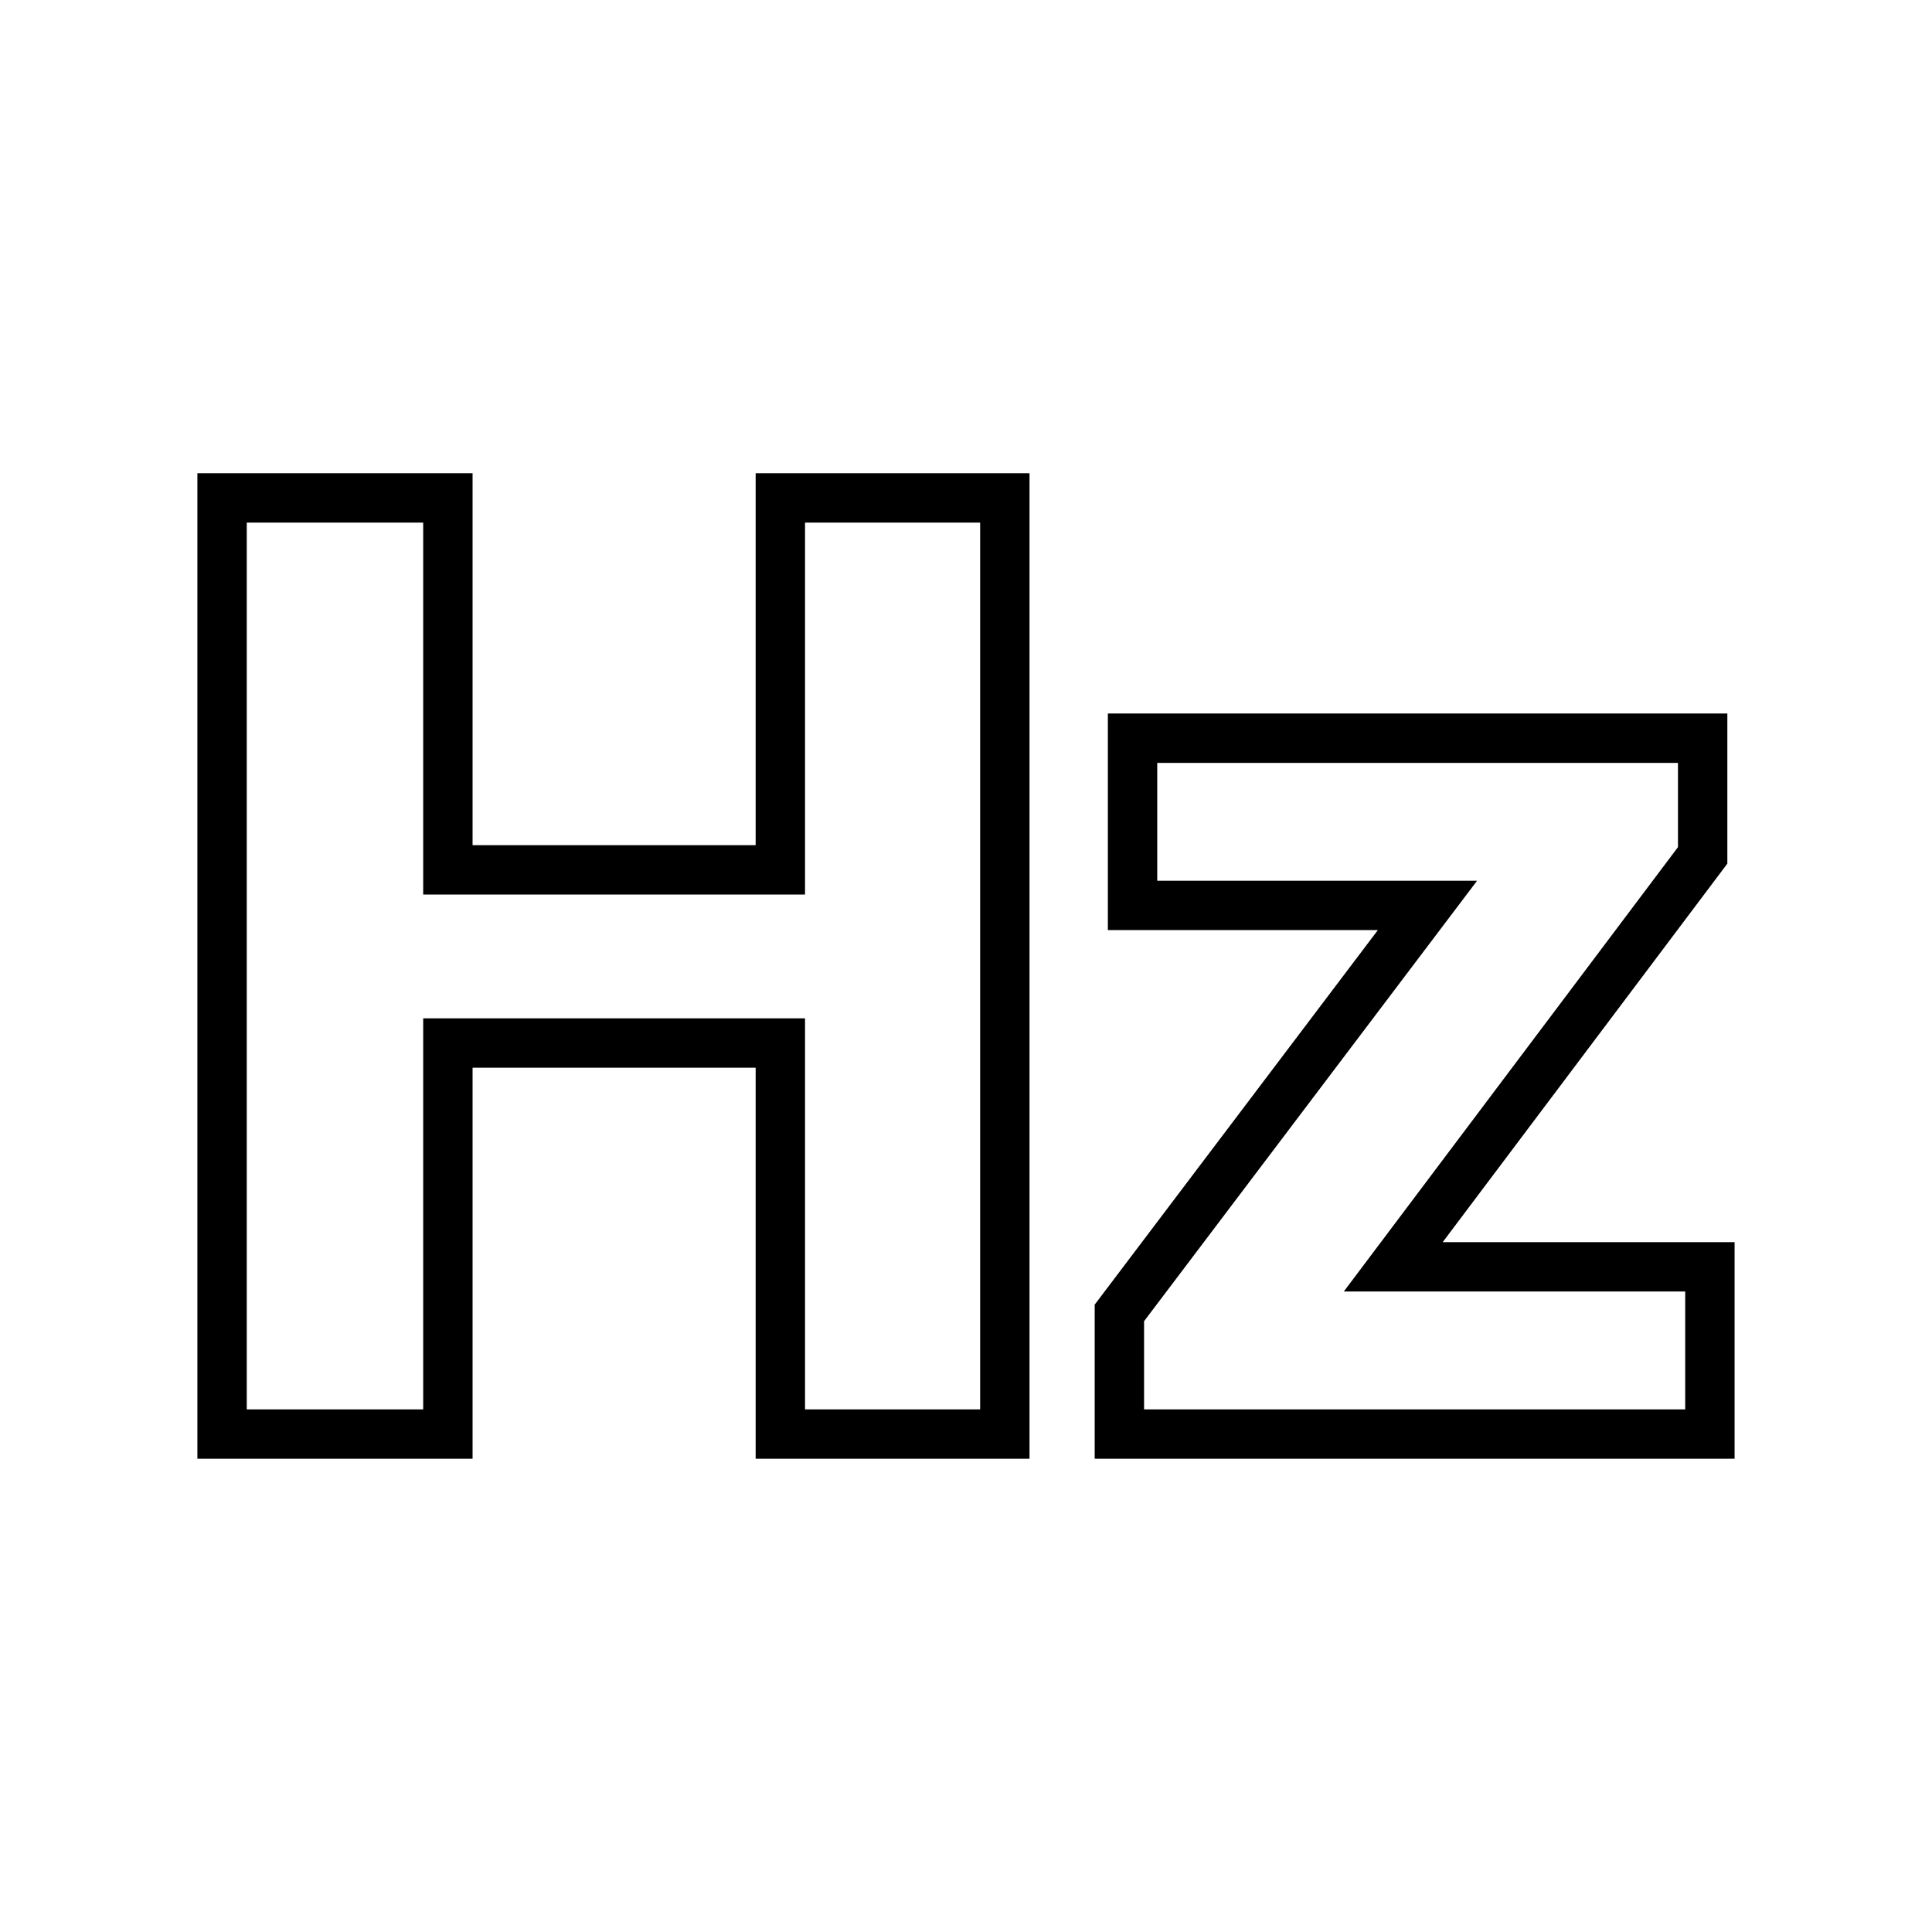 <svg xmlns="http://www.w3.org/2000/svg" version="1.1" xmlns:xlink="http://www.w3.org/1999/xlink" width="200" height="200"><svg xmlns="http://www.w3.org/2000/svg" version="1.1" xmlns:xlink="http://www.w3.org/1999/xlink" viewBox="0 0 200 200"><rect width="200" height="200" fill="url('#gradient')"></rect><defs><linearGradient id="SvgjsLinearGradient1001" gradientTransform="rotate(0 0.5 0.5)"><stop offset="0%" stop-color="#812d00"></stop><stop offset="100%" stop-color="#091e00"></stop></linearGradient></defs><g><g fill="#ffffff" transform="matrix(6.815,0,0,6.815,15.697,148.453)" stroke="#000000" stroke-width="0.75"><path d="M12.96-14.22L12.96 0L9.55 0L9.55-5.94L4.50-5.94L4.50 0L1.07 0L1.07-14.22L4.50-14.22L4.50-8.57L9.55-8.57L9.55-14.22L12.96-14.22ZM23.56-8.79L18.86-2.54L23.67-2.54L23.67 0L14.70 0L14.70-1.84L19.38-8.03L14.90-8.03L14.90-10.57L23.56-10.57L23.56-8.79Z"></path></g></g></svg><style>@media (prefers-color-scheme: light) { :root { filter: none; } }
@media (prefers-color-scheme: dark) { :root { filter: none; } }
</style></svg>